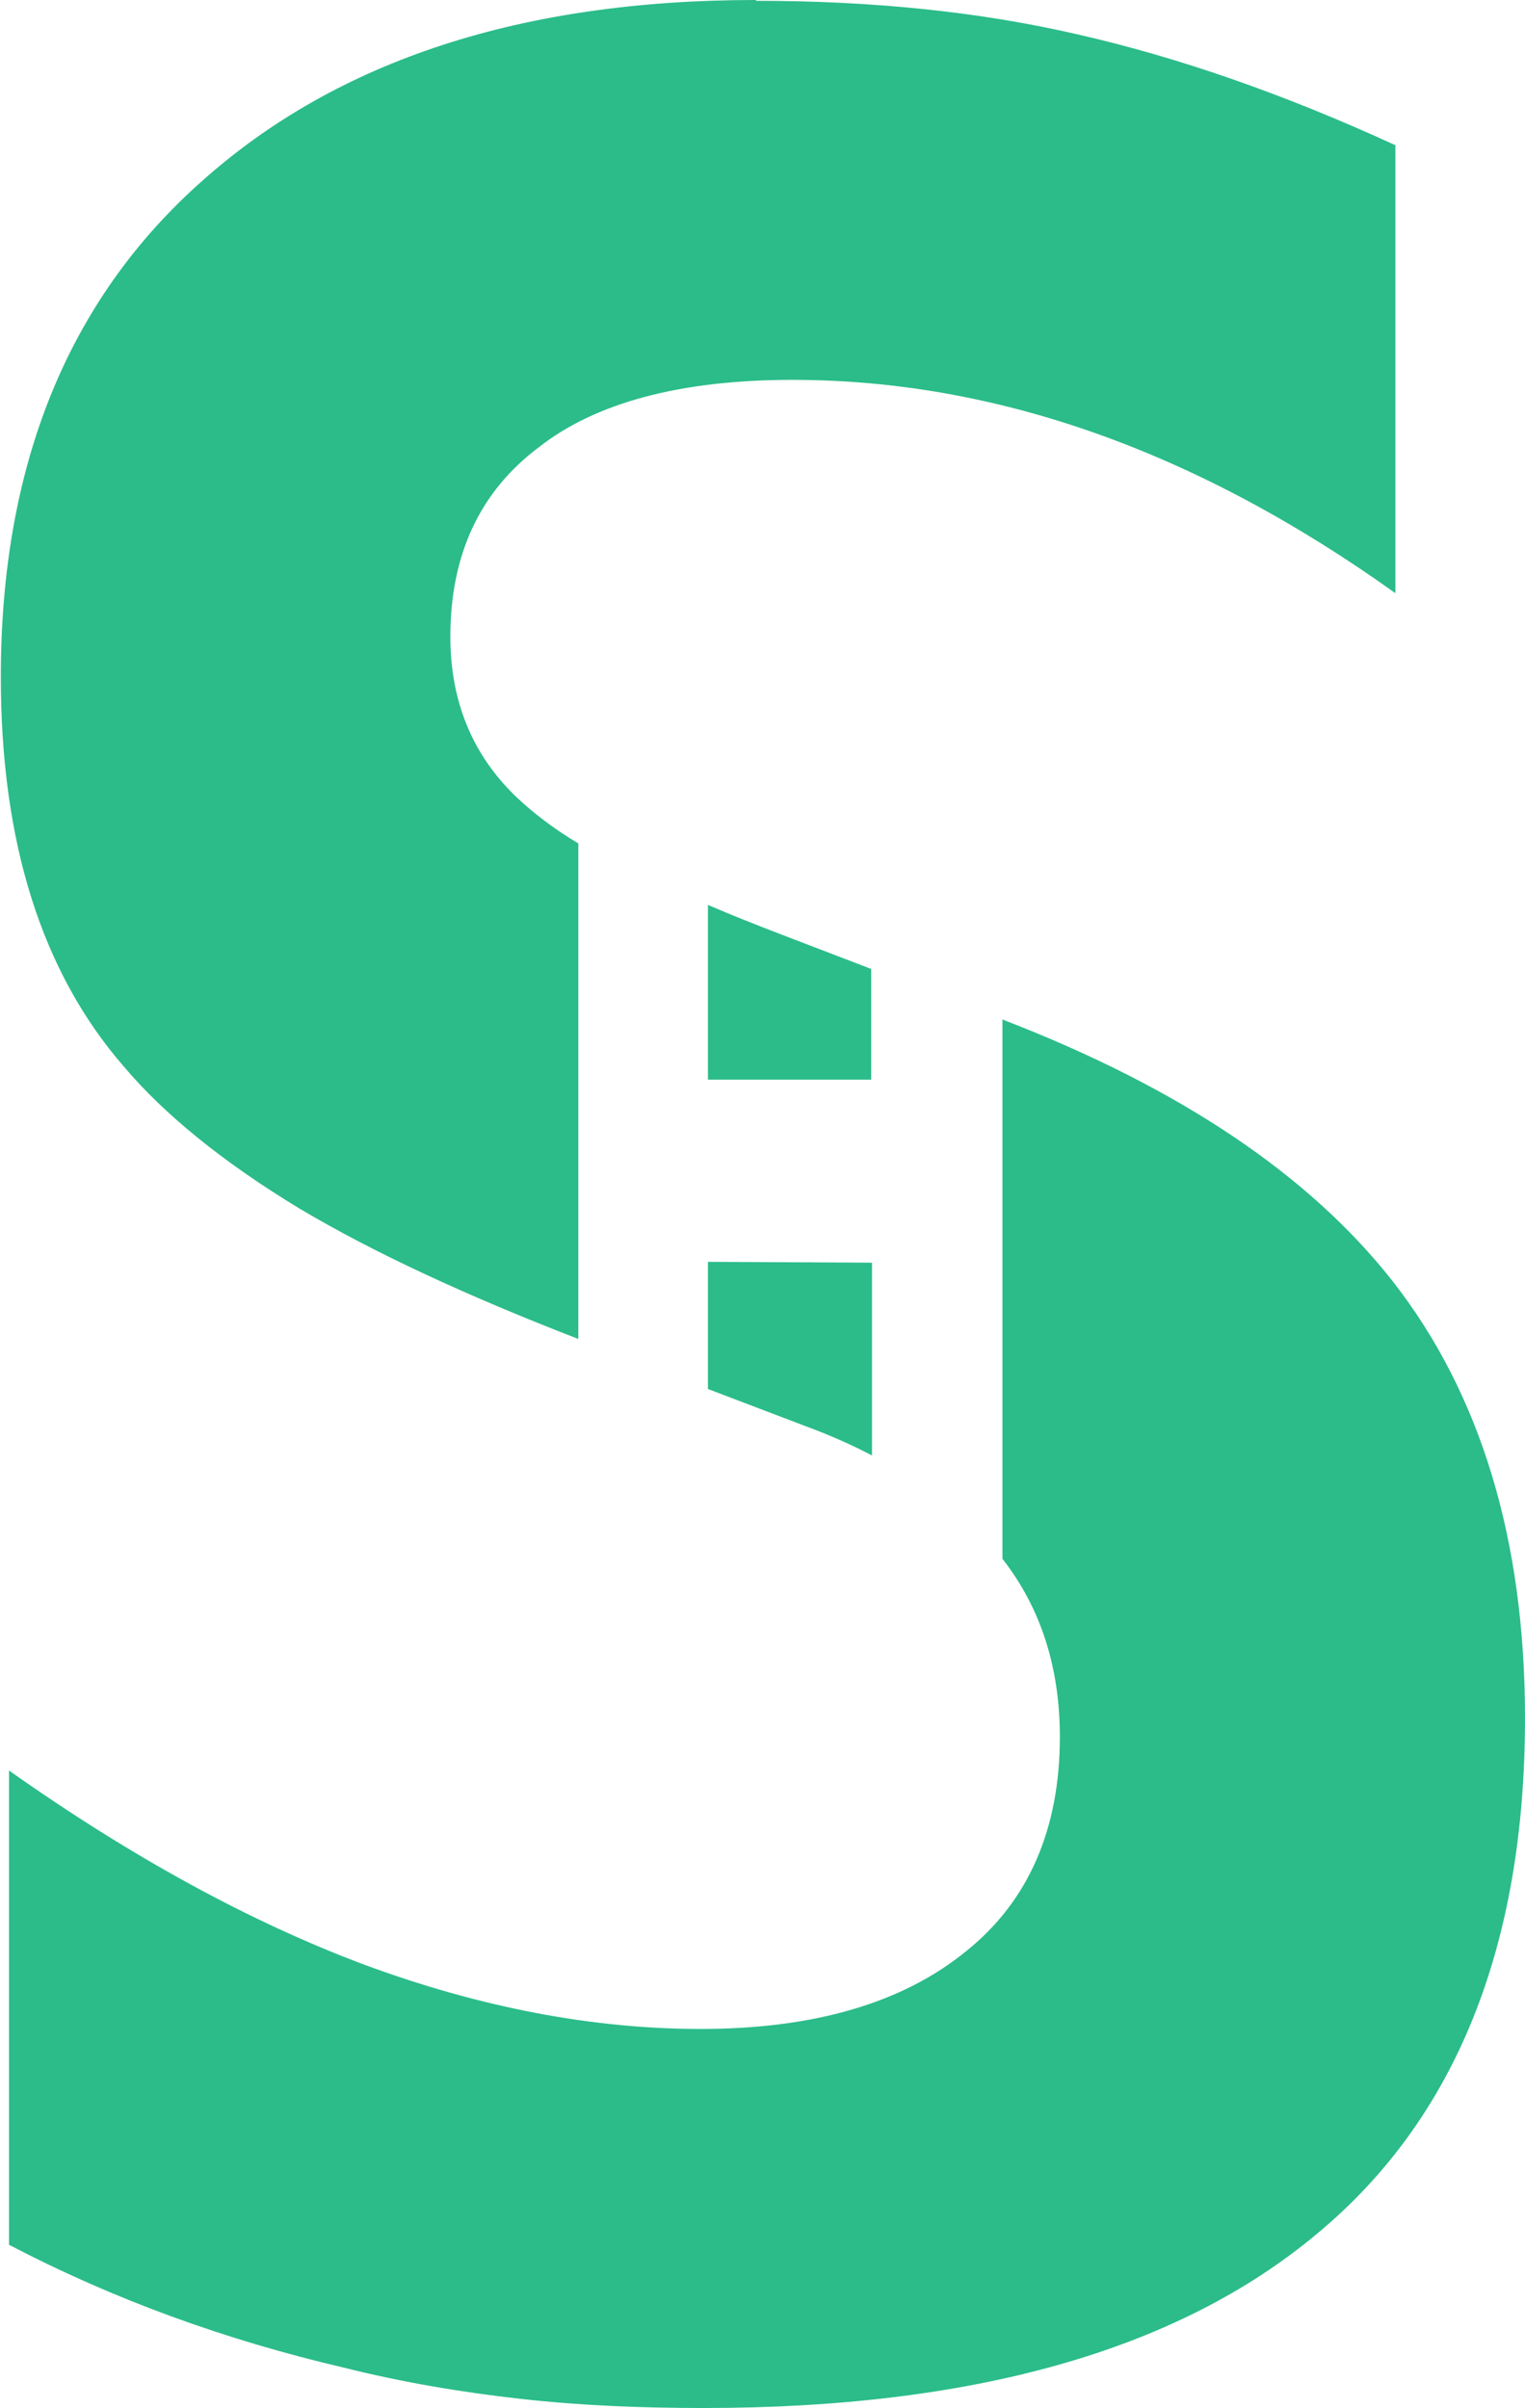 <?xml version="1.0" encoding="UTF-8" standalone="no"?>
<!-- Created with Inkscape (http://www.inkscape.org/) -->

<svg
   width="1.859mm"
   height="2.935mm"
   viewBox="0 0 1.859 2.935"
   version="1.1"
   id="svg5"
   xmlns="http://www.w3.org/2000/svg"
   xmlns:svg="http://www.w3.org/2000/svg">
  <defs
     id="defs2">
    <rect
       x="161.619"
       y="217.024"
       width="32.426"
       height="30.213"
       id="rect1429" />
    <rect
       x="118.021"
       y="233.389"
       width="23.776"
       height="21.545"
       id="rect1378" />
    <rect
       x="123.929"
       y="232.317"
       width="51.437"
       height="32.286"
       id="rect1343" />
    <rect
       x="130.637"
       y="177.034"
       width="54.247"
       height="46.297"
       id="rect1233" />
    <rect
       x="83.233"
       y="199.226"
       width="32.106"
       height="21.538"
       id="rect1148" />
    <rect
       x="90.344"
       y="179"
       width="35.344"
       height="28.062"
       id="rect1134" />
    <rect
       x="92.442"
       y="173.023"
       width="30.968"
       height="22.534"
       id="rect914" />
    <rect
       x="96.318"
       y="146.261"
       width="385.272"
       height="254.47"
       id="rect186" />
  </defs>
  <g
     id="layer1"
     transform="translate(-43.006,-58.036)">
    <path
       id="path1433"
       style="font-weight:bold;font-size:14.667px;line-height:1.25;font-family:'Hack Nerd Font Mono';-inkscape-font-specification:'Hack Nerd Font Mono, Bold';white-space:pre;opacity:1;stroke-width:0.265;fill:#2bbc8a;fill-opacity:1"
       d="m 43.927,58.036 c -0.284,0 -0.509,0.073 -0.674,0.22 -0.164,0.145 -0.246,0.347 -0.246,0.605 0,0.202 0.05,0.36 0.15,0.475 0.049,0.058 0.12,0.116 0.214,0.173 0.089,0.053 0.203,0.106 0.34,0.159 v -0.604 c -0.032,-0.019 -0.057,-0.039 -0.076,-0.057 -0.053,-0.051 -0.08,-0.116 -0.08,-0.195 0,-0.1 0.036,-0.177 0.108,-0.231 0.069,-0.054 0.172,-0.082 0.309,-0.082 0.248,0 0.493,0.087 0.735,0.26 v -0.546 c -0.135,-0.062 -0.264,-0.107 -0.387,-0.135 -0.121,-0.028 -0.252,-0.041 -0.392,-0.041 z m -0.058,1.104 v 0.212 h 0.199 v -0.135 l -0.107,-0.041 c -0.034,-0.013 -0.064,-0.025 -0.092,-0.037 z m 0.359,0.138 v 0.658 c 0.047,0.06 0.07,0.133 0.07,0.217 0,0.112 -0.038,0.2 -0.114,0.261 -0.077,0.063 -0.185,0.095 -0.324,0.095 -0.131,0 -0.268,-0.026 -0.409,-0.078 -0.139,-0.052 -0.284,-0.131 -0.434,-0.237 v 0.578 c 0.126,0.066 0.263,0.116 0.409,0.15 0.072,0.018 0.144,0.03 0.216,0.038 0.072,0.008 0.146,0.011 0.222,0.011 0.328,0 0.577,-0.07 0.747,-0.212 0.169,-0.14 0.254,-0.35 0.254,-0.629 0,-0.217 -0.054,-0.395 -0.161,-0.532 -0.102,-0.13 -0.26,-0.236 -0.475,-0.319 z m -0.359,0.296 v 0.155 l 0.134,0.051 c 0.023,0.009 0.045,0.019 0.066,0.03 v -0.235 z" />
  </g>
</svg>
